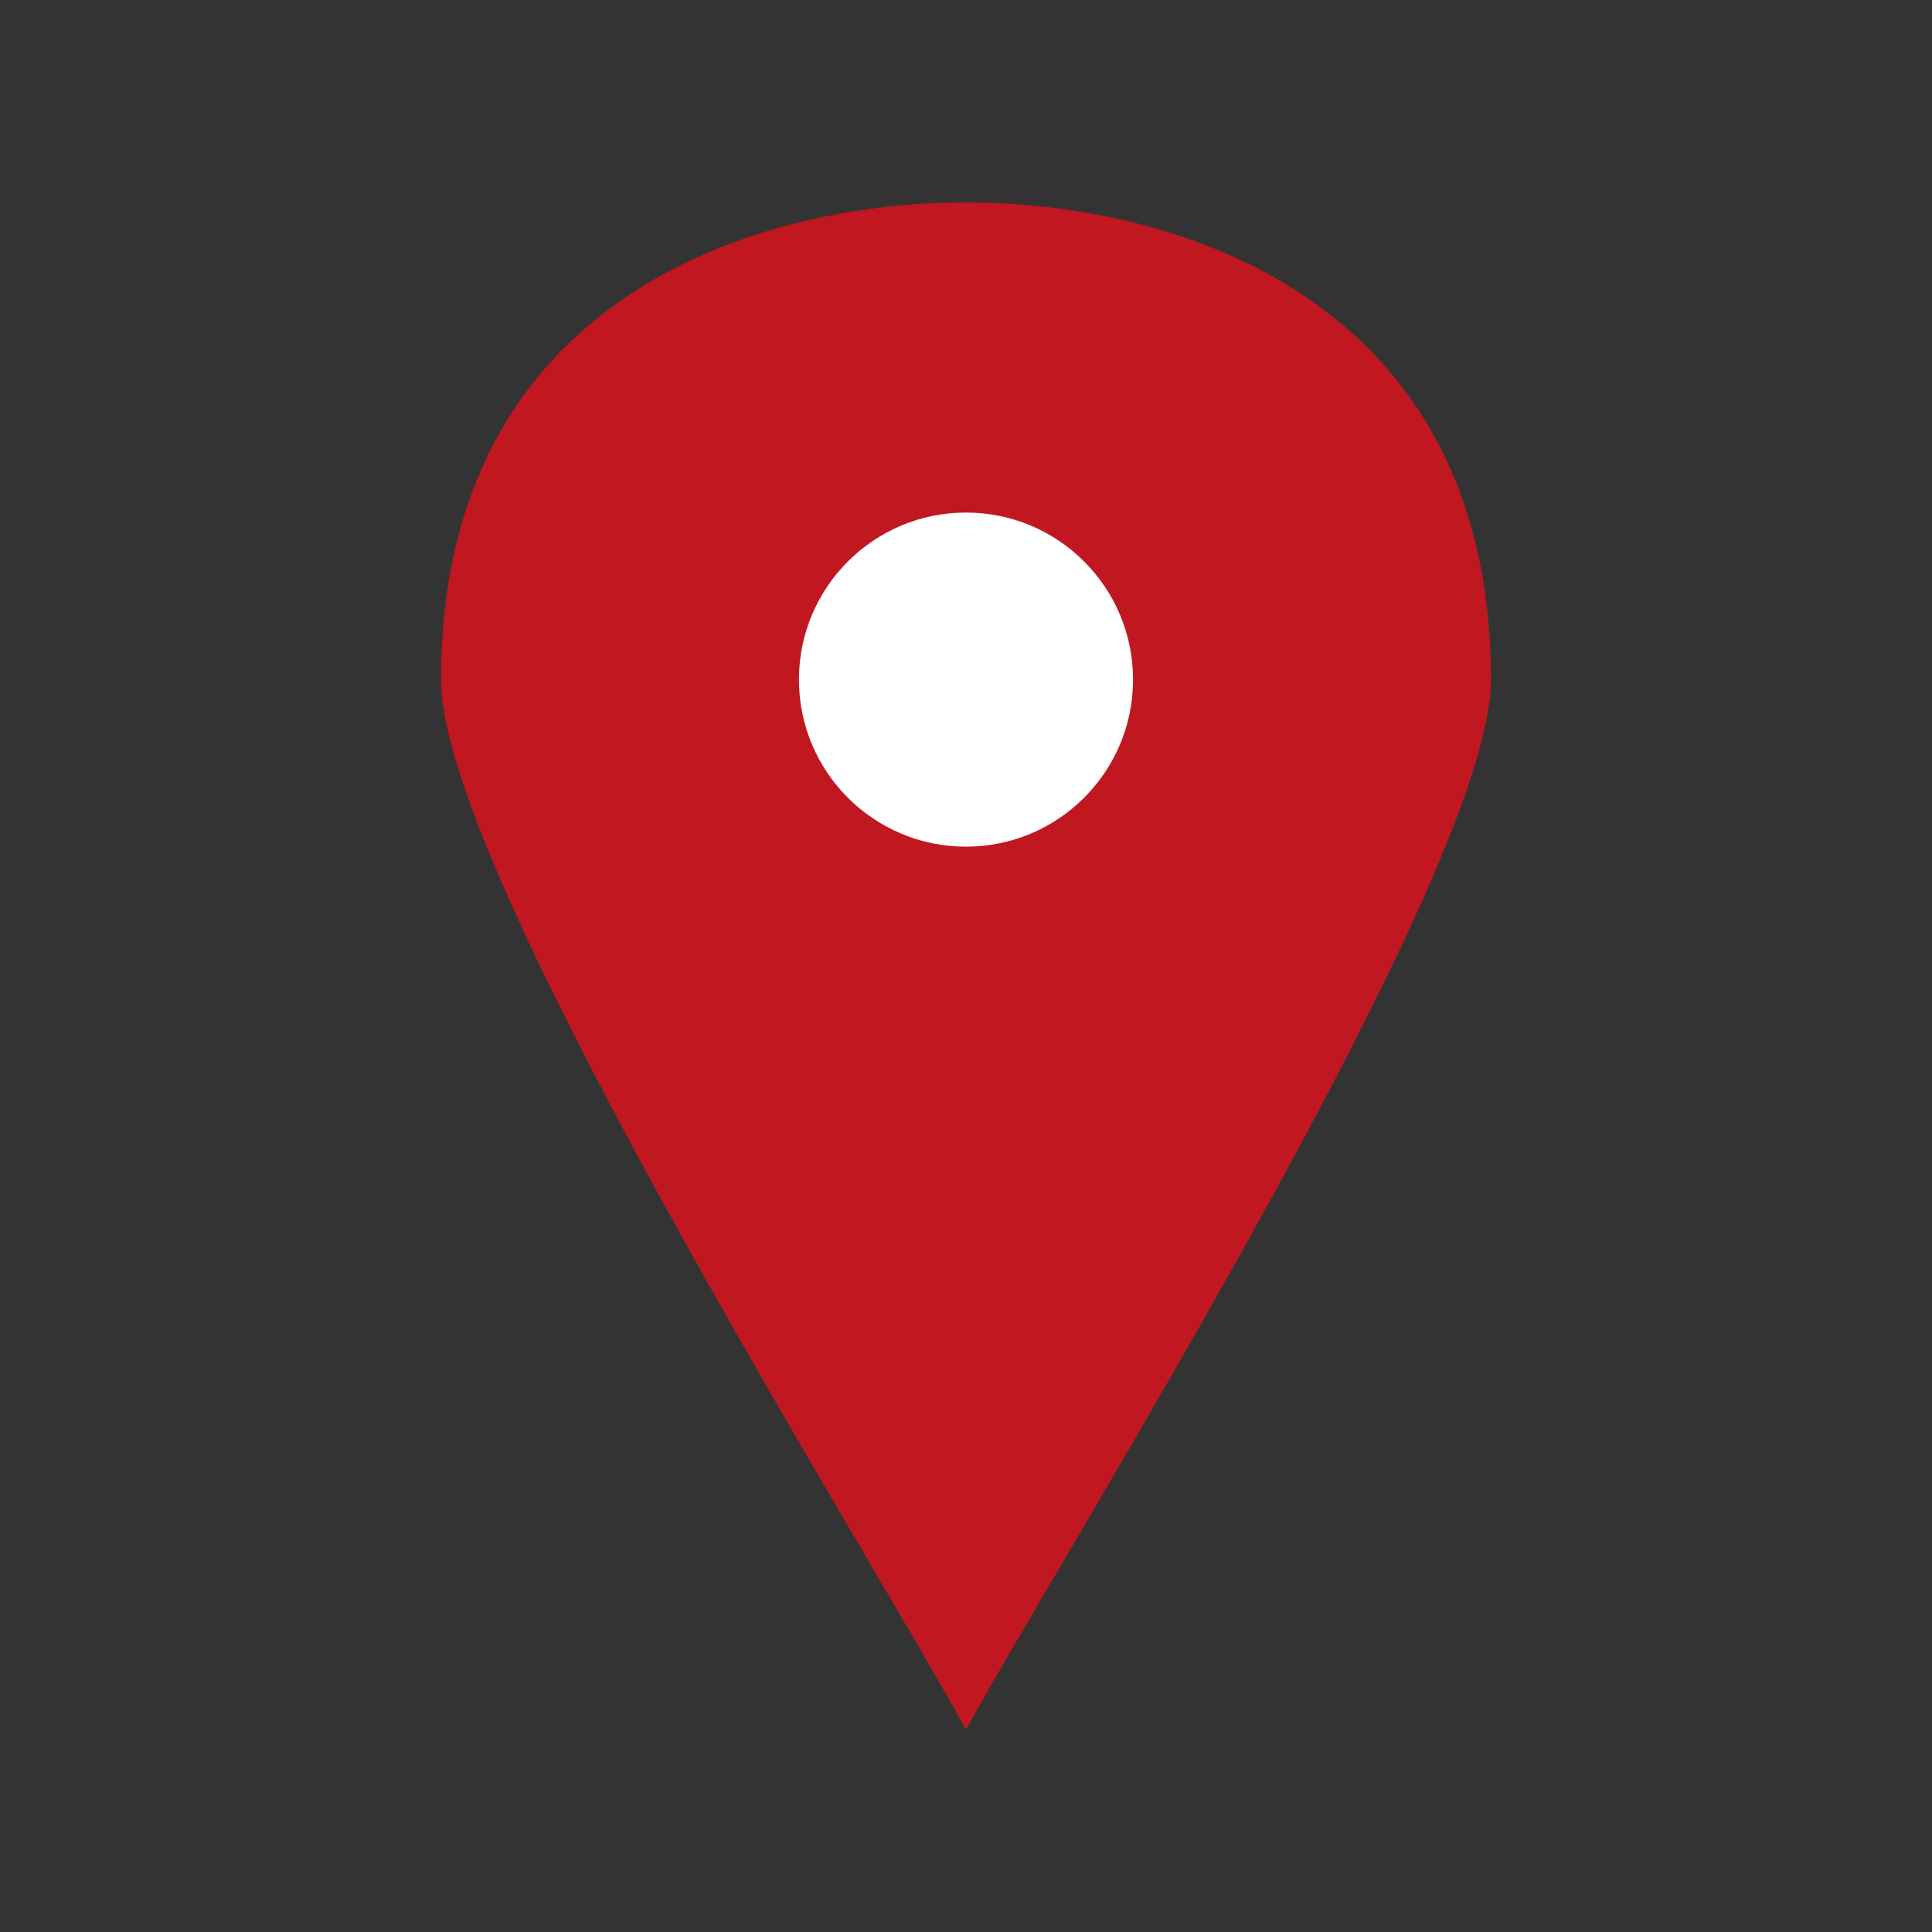 <?xml version="1.0" encoding="UTF-8"?><svg id="Vrstva_1" xmlns="http://www.w3.org/2000/svg" viewBox="0 0 300 300"><rect x="0" y="0" width="300" height="300" fill="#333333" stroke="none"/><defs><style>.cls-1{fill:#fff;}.cls-2{fill:#c11720;}</style></defs><path class="cls-2" d="M150,31.43c-32.61,0-81.52,14.83-81.52,74.11,0,29.64,65.21,133.39,81.52,163.04,16.31-29.64,81.52-133.4,81.52-163.04,0-59.28-48.91-74.11-81.52-74.11"/><path class="cls-1" d="M150,131.47c-14.33,0-25.94-11.61-25.94-25.94s11.61-25.94,25.94-25.94,25.94,11.62,25.94,25.94-11.61,25.94-25.94,25.94"/></svg>